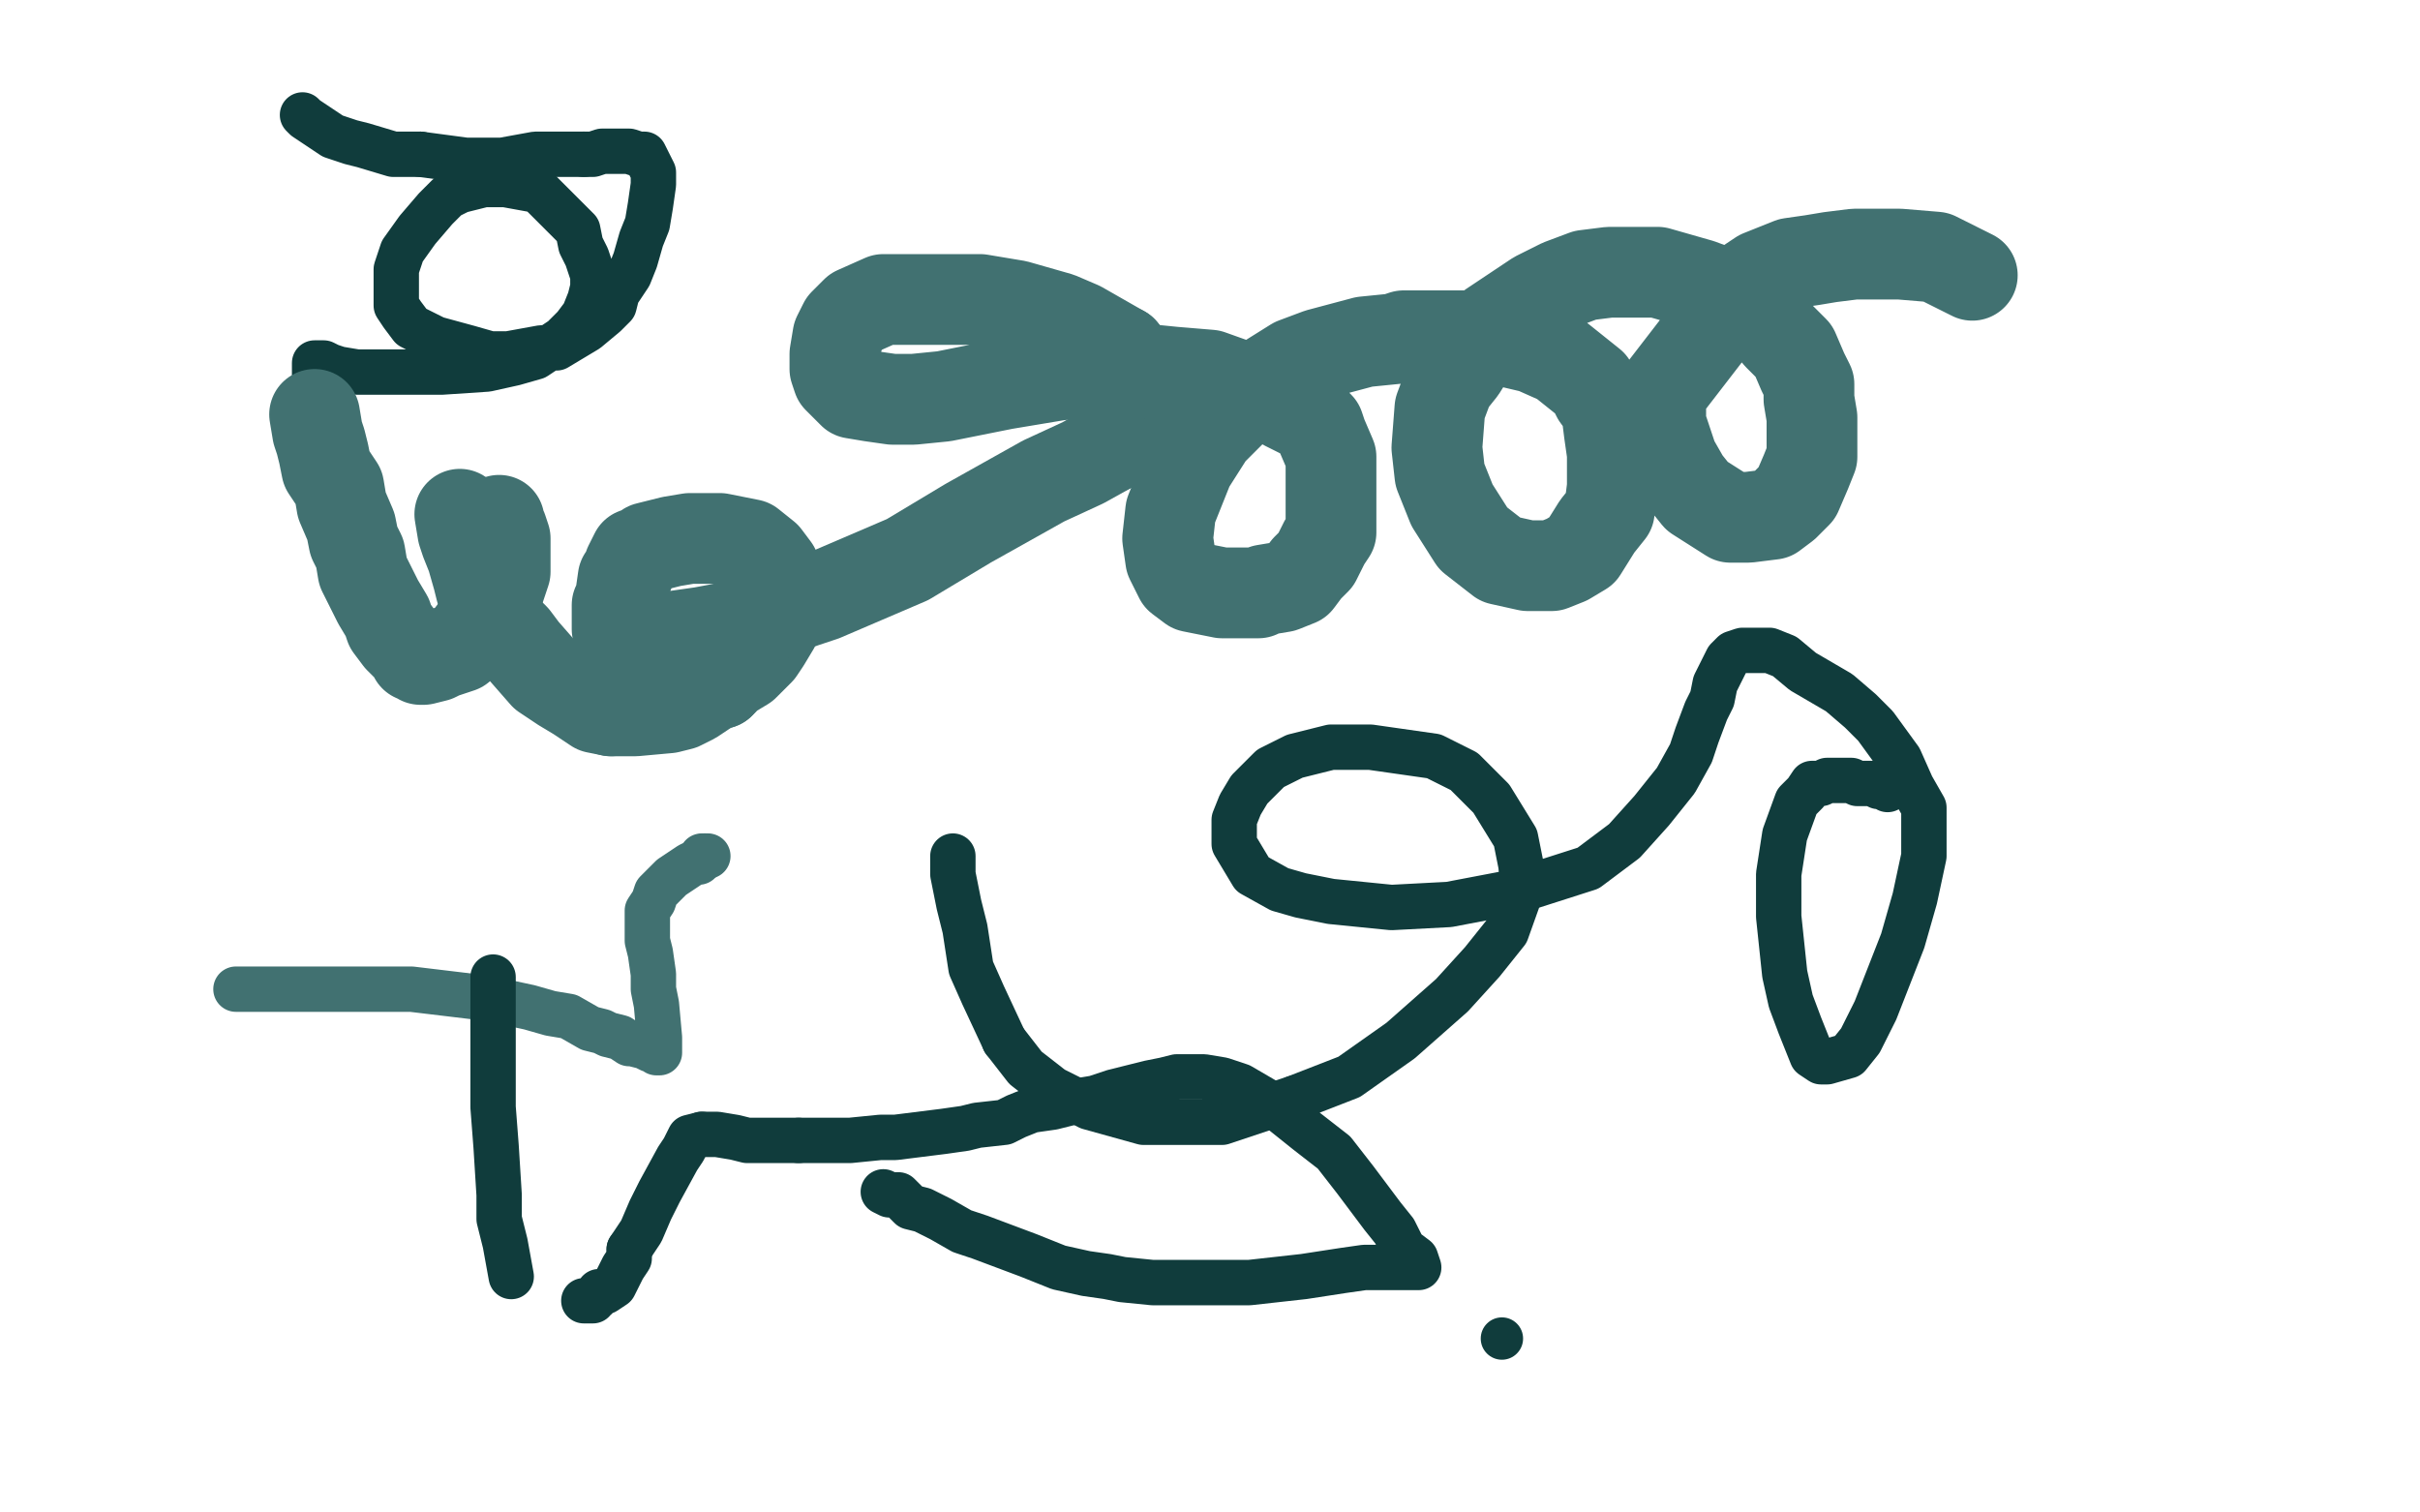 <?xml version="1.0" standalone="no"?>
<!DOCTYPE svg PUBLIC "-//W3C//DTD SVG 1.1//EN"
"http://www.w3.org/Graphics/SVG/1.1/DTD/svg11.dtd">

<svg width="800" height="500" version="1.1" xmlns="http://www.w3.org/2000/svg" xmlns:xlink="http://www.w3.org/1999/xlink" style="stroke-antialiasing: false"><desc>This SVG has been created on https://colorillo.com/</desc><rect x='0' y='0' width='800' height='500' style='fill: rgb(255,255,255); stroke-width:0' /><polyline points="152,170 153,176 154,179 156,184 158,191 159,195 163,202 166,207" style="fill: none; stroke: #417171; stroke-width: 30; stroke-linejoin: round; stroke-linecap: round; stroke-antialiasing: false; stroke-antialias: 0; opacity: 1.0"/>
<polyline points="166,207 170,211 173,215 180,223 186,227 191,230 197,234 202,235" style="fill: none; stroke: #417171; stroke-width: 30; stroke-linejoin: round; stroke-linecap: round; stroke-antialiasing: false; stroke-antialias: 0; opacity: 1.0"/>
<polyline points="202,235 206,235 210,235 221,234 225,233 229,231 235,227 238,226" style="fill: none; stroke: #417171; stroke-width: 30; stroke-linejoin: round; stroke-linecap: round; stroke-antialiasing: false; stroke-antialias: 0; opacity: 1.0"/>
<polyline points="238,226 241,223 246,220 248,218 251,215 253,212 256,207 257,203" style="fill: none; stroke: #417171; stroke-width: 30; stroke-linejoin: round; stroke-linecap: round; stroke-antialiasing: false; stroke-antialias: 0; opacity: 1.0"/>
<polyline points="257,203 258,199 258,193 256,188 253,184 248,180 243,179 238,178 233,178 228,178 222,179 214,181 213,182 210,183 208,187 208,189 206,191 205,198 204,200 204,203 204,204 204,207 204,208 207,209 208,210 212,211 218,211 232,209 248,206" style="fill: none; stroke: #417171; stroke-width: 30; stroke-linejoin: round; stroke-linecap: round; stroke-antialiasing: false; stroke-antialias: 0; opacity: 1.0"/>
<polyline points="367,148 376,140 380,134 380,133 380,128 377,123 376,122 371,116" style="fill: none; stroke: #417171; stroke-width: 30; stroke-linejoin: round; stroke-linecap: round; stroke-antialiasing: false; stroke-antialias: 0; opacity: 1.0"/>
<polyline points="248,206 257,202 272,197 300,185 320,173 345,159 358,153 367,148" style="fill: none; stroke: #417171; stroke-width: 30; stroke-linejoin: round; stroke-linecap: round; stroke-antialiasing: false; stroke-antialias: 0; opacity: 1.0"/>
<polyline points="371,116 364,112 357,108 350,105 336,101 324,99 310,99 300,99 292,99 283,103 280,106 279,107 277,111 276,117 276,122 277,125 282,130 288,131 295,132 302,132 312,131 332,127 350,124 361,123 378,122 388,123 400,124 414,129 420,131 425,134 433,138 436,141 437,144 440,151 440,159 440,163 440,171 440,176 438,179 435,185 432,188 429,192 424,194 418,195 416,196 404,196 394,194 390,191 387,185 386,178 387,169 393,154 400,143 408,135 420,125 428,120 436,117 451,113 461,112 464,111 482,111 490,111 507,115 516,119 521,123 526,127 528,131 531,135 532,143 533,150 533,155 533,161 532,169 528,174 523,182 518,185 513,187 505,187 496,185 487,178 480,167 476,157 475,148 476,135 479,127 483,122 488,114 493,108 499,104 508,98 516,94 524,91 532,90 540,90 548,90 562,94 570,97 576,100 582,104 588,111 591,114 593,116 596,123 598,127 598,132 599,138 599,147 599,151 597,156 594,163 590,167 586,170 578,171 572,171 561,164 557,159 553,152 549,140 549,133 549,130 576,95 582,91 592,87 599,86 605,85 613,84 621,84 628,84 640,85 644,87 646,88 648,89 650,90 652,91" style="fill: none; stroke: #417171; stroke-width: 30; stroke-linejoin: round; stroke-linecap: round; stroke-antialiasing: false; stroke-antialias: 0; opacity: 1.0"/>
<polyline points="78,327 92,327 92,327 113,327 113,327 136,327 136,327 161,330 161,330 175,333 175,333 182,335 182,335 188,336 188,336 195,340 199,341 201,342 205,343 208,345 209,345 213,346 215,347 216,347 217,348 218,348 218,347 218,343 217,332 216,327 216,322 215,315 214,311 214,307 214,301 216,298 217,295 220,292 222,290 225,288 228,286 230,285 231,285 232,284 232,283 233,283" style="fill: none; stroke: #417171; stroke-width: 15; stroke-linejoin: round; stroke-linecap: round; stroke-antialiasing: false; stroke-antialias: 0; opacity: 1.0"/>
<polyline points="233,283 234,283" style="fill: none; stroke: #417171; stroke-width: 15; stroke-linejoin: round; stroke-linecap: round; stroke-antialiasing: false; stroke-antialias: 0; opacity: 1.0"/>
<polyline points="139,51 154,53 160,53 166,53 177,51 181,51 190,51 193,51" style="fill: none; stroke: #103c3c; stroke-width: 15; stroke-linejoin: round; stroke-linecap: round; stroke-antialiasing: false; stroke-antialias: 0; opacity: 1.0"/>
<polyline points="100,38 101,39 101,39 110,45 110,45 116,47 116,47 120,48 120,48 130,51 130,51 133,51 133,51 139,51 139,51" style="fill: none; stroke: #103c3c; stroke-width: 15; stroke-linejoin: round; stroke-linecap: round; stroke-antialiasing: false; stroke-antialias: 0; opacity: 1.0"/>
<polyline points="193,51 196,51 199,50 201,50 204,50 208,50 211,51 213,51 215,55 216,57 216,61 215,68 214,74 212,79 210,86 208,91 204,97 203,101 200,104 194,109 189,112 184,115 179,115 168,117 162,117 155,115 144,112 140,110 136,108 133,104 131,101 131,97 131,89 133,83 138,76 144,69 148,65 152,63 160,61 163,61 167,61 178,63 181,66 185,70 191,76 192,81 194,85 196,91 196,95 195,99 193,104 190,108 186,112 177,118 170,120 161,122 146,123 136,123 126,123 118,123 112,122 109,121 107,120 105,120 104,120 104,126 104,129 104,134 104,139 105,141 105,143" style="fill: none; stroke: #103c3c; stroke-width: 15; stroke-linejoin: round; stroke-linecap: round; stroke-antialiasing: false; stroke-antialias: 0; opacity: 1.0"/>
<polyline points="315,283 315,289 315,289 316,294 316,294 317,299 317,299 319,307 319,307 321,320 321,320 325,329 325,329 332,344 332,344" style="fill: none; stroke: #103c3c; stroke-width: 15; stroke-linejoin: round; stroke-linecap: round; stroke-antialiasing: false; stroke-antialias: 0; opacity: 1.0"/>
<polyline points="428,363 446,356 463,344 480,329 490,318 498,308 503,294 503,287" style="fill: none; stroke: #103c3c; stroke-width: 15; stroke-linejoin: round; stroke-linecap: round; stroke-antialiasing: false; stroke-antialias: 0; opacity: 1.0"/>
<polyline points="332,344 339,353 348,360 360,366 378,371 390,371 404,371 428,363" style="fill: none; stroke: #103c3c; stroke-width: 15; stroke-linejoin: round; stroke-linecap: round; stroke-antialiasing: false; stroke-antialias: 0; opacity: 1.0"/>
<polyline points="503,287 501,277 493,264 484,255 474,250 453,247 440,247 428,250 420,254 413,261 410,266 408,271 408,279 411,284 414,289 423,294 430,296 440,298 460,300 479,299 500,295 525,287 537,278 546,268 554,258 559,249 561,243 564,235 566,231 567,226 569,222 571,218 573,216 576,215 580,215 585,215 590,217 596,222 608,229 615,235 620,240 628,251 632,260 636,267 636,283 633,297 629,311 620,334 615,344 611,349 604,351 602,351 599,349 595,339 592,331 590,322 588,303 588,289 590,276 594,265 597,262 599,259 602,259 604,258 607,258 612,258 614,259 619,259 621,260 624,260 624,261" style="fill: none; stroke: #103c3c; stroke-width: 15; stroke-linejoin: round; stroke-linecap: round; stroke-antialiasing: false; stroke-antialias: 0; opacity: 1.0"/>
<polyline points="292,394 294,395 294,395 297,395 297,395 301,399 301,399 305,400 305,400 311,403 311,403 318,407 318,407 324,409 324,409 332,412 340,415 345,417 350,419 359,421 366,422 371,423 381,424 388,424 394,424 401,424 413,424 422,423 431,422 444,420 451,419 456,419 461,419 464,419 467,419 468,419 469,419 468,416 464,413 461,407 457,402 448,390 441,381 432,374 422,366 410,359 404,357 398,356 389,356 385,357 380,358 372,360 368,361 362,363 356,364 352,365 348,366 341,367 336,369 332,371 323,372 319,373 312,374 304,375 296,376 291,376 281,377 276,377 269,377 264,377" style="fill: none; stroke: #103c3c; stroke-width: 15; stroke-linejoin: round; stroke-linecap: round; stroke-antialiasing: false; stroke-antialias: 0; opacity: 1.0"/>
<polyline points="232,375 228,376 226,380 224,383 218,394 215,400 212,407 208,413" style="fill: none; stroke: #103c3c; stroke-width: 15; stroke-linejoin: round; stroke-linecap: round; stroke-antialiasing: false; stroke-antialias: 0; opacity: 1.0"/>
<polyline points="264,377 253,377 247,377 243,376 237,375 236,375 233,375 232,375" style="fill: none; stroke: #103c3c; stroke-width: 15; stroke-linejoin: round; stroke-linecap: round; stroke-antialiasing: false; stroke-antialias: 0; opacity: 1.0"/>
<polyline points="208,413 208,416 206,419 205,421 204,423 203,425 200,427 198,427 197,429 196,429 196,430 194,430 193,430" style="fill: none; stroke: #103c3c; stroke-width: 15; stroke-linejoin: round; stroke-linecap: round; stroke-antialiasing: false; stroke-antialias: 0; opacity: 1.0"/>
<polyline points="169,422 167,411 167,411 165,403 165,403 165,395 165,395 164,379 164,379 163,366 163,366 163,354 163,354 163,336 163,336 163,329 163,325 163,323" style="fill: none; stroke: #103c3c; stroke-width: 15; stroke-linejoin: round; stroke-linecap: round; stroke-antialiasing: false; stroke-antialias: 0; opacity: 1.0"/>
<polyline points="104,137 105,143 106,146 107,150 108,155 112,161 113,167 116,174 117,179 119,183 120,189 123,195 125,199 128,204 129,207 132,211 133,212 136,215 137,216 137,217 138,217 139,218 140,218 144,217 146,216 152,214 155,211 158,207 161,203 164,199 165,195 167,189 167,184 167,181 167,178 166,175 165,174 165,173 165,172" style="fill: none; stroke: #417171; stroke-width: 30; stroke-linejoin: round; stroke-linecap: round; stroke-antialiasing: false; stroke-antialias: 0; opacity: 1.0"/>
<circle cx="496.5" cy="442.5" r="7" style="fill: #103c3c; stroke-antialiasing: false; stroke-antialias: 0; opacity: 1.0"/>
</svg>
